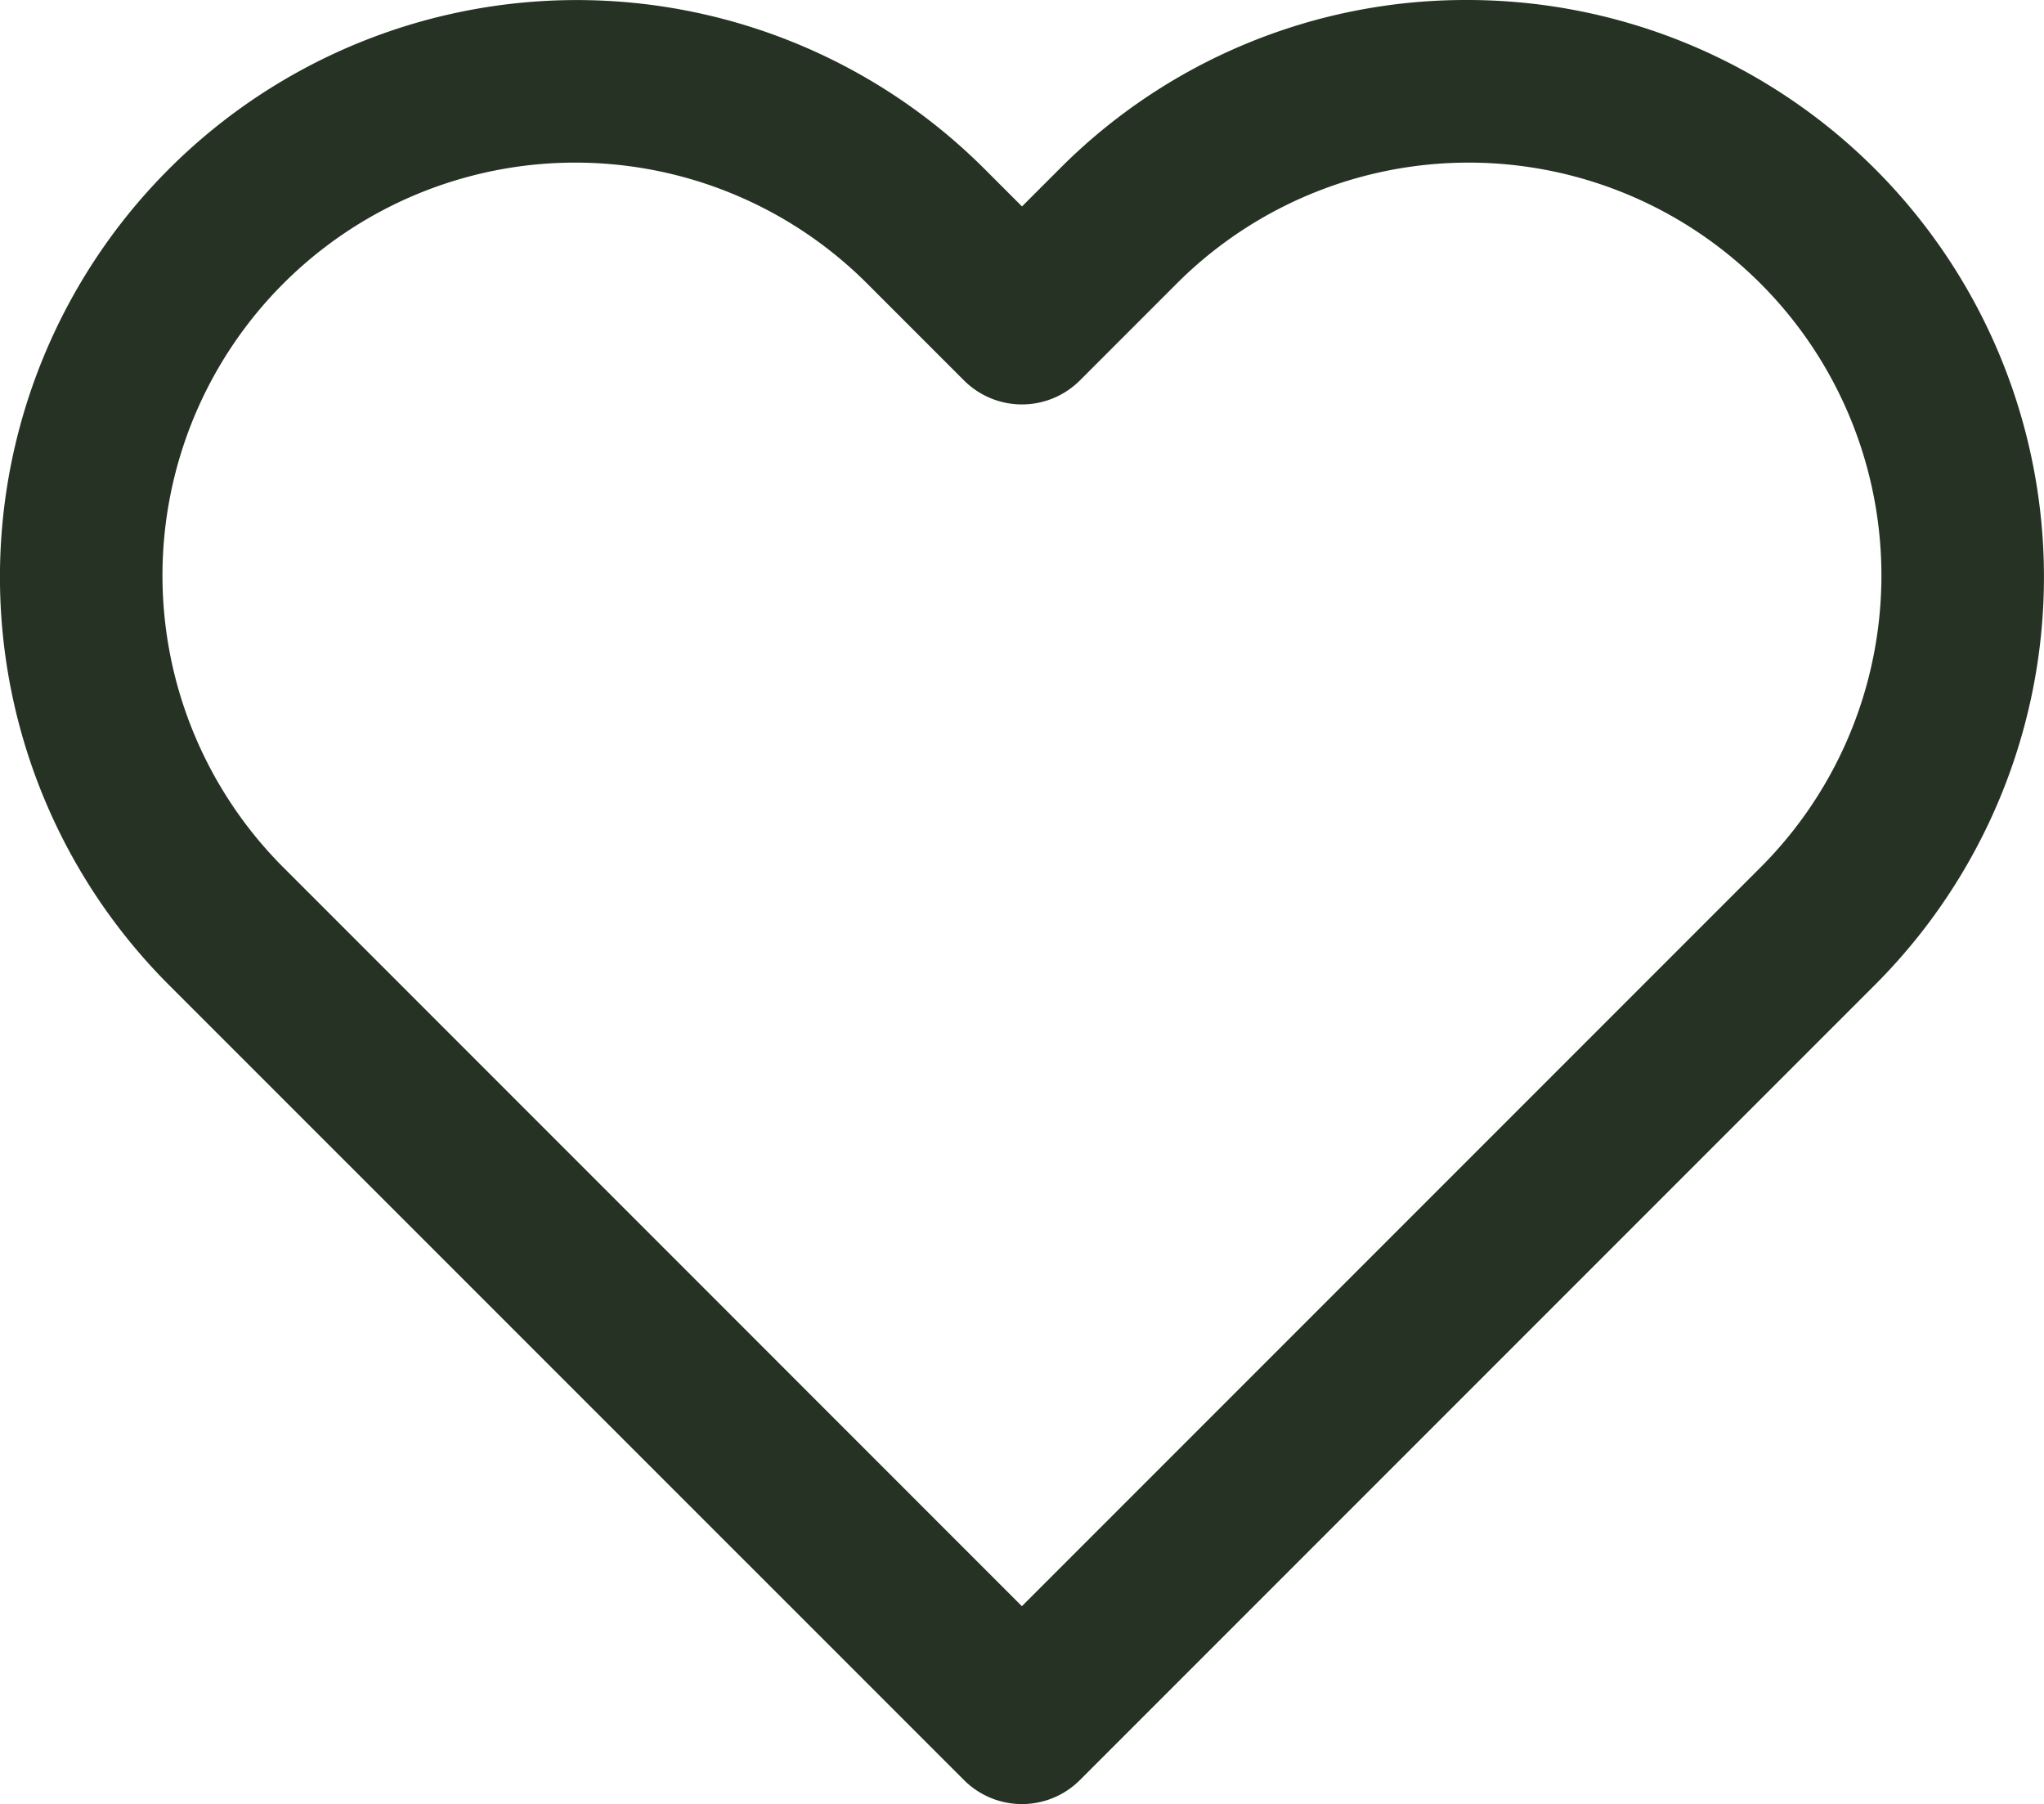 <svg xmlns="http://www.w3.org/2000/svg" width="18.698" height="16.5" viewBox="0 0 18.698 16.5"><path d="M14.22,2.248a5.276,5.276,0,0,1,3.731,9.007l-7.273,7.273a.75.75,0,0,1-1.061,0L2.344,11.256A5.276,5.276,0,1,1,9.806,3.794l.342.342.342-.342A5.24,5.24,0,0,1,14.22,2.248ZM10.147,16.938l6.743-6.743a3.776,3.776,0,1,0-5.34-5.34l-.872.872a.75.75,0,0,1-1.061,0l-.872-.872a3.776,3.776,0,1,0-5.34,5.34Z" transform="translate(-0.799 -2.248)" fill="#263324"/></svg>